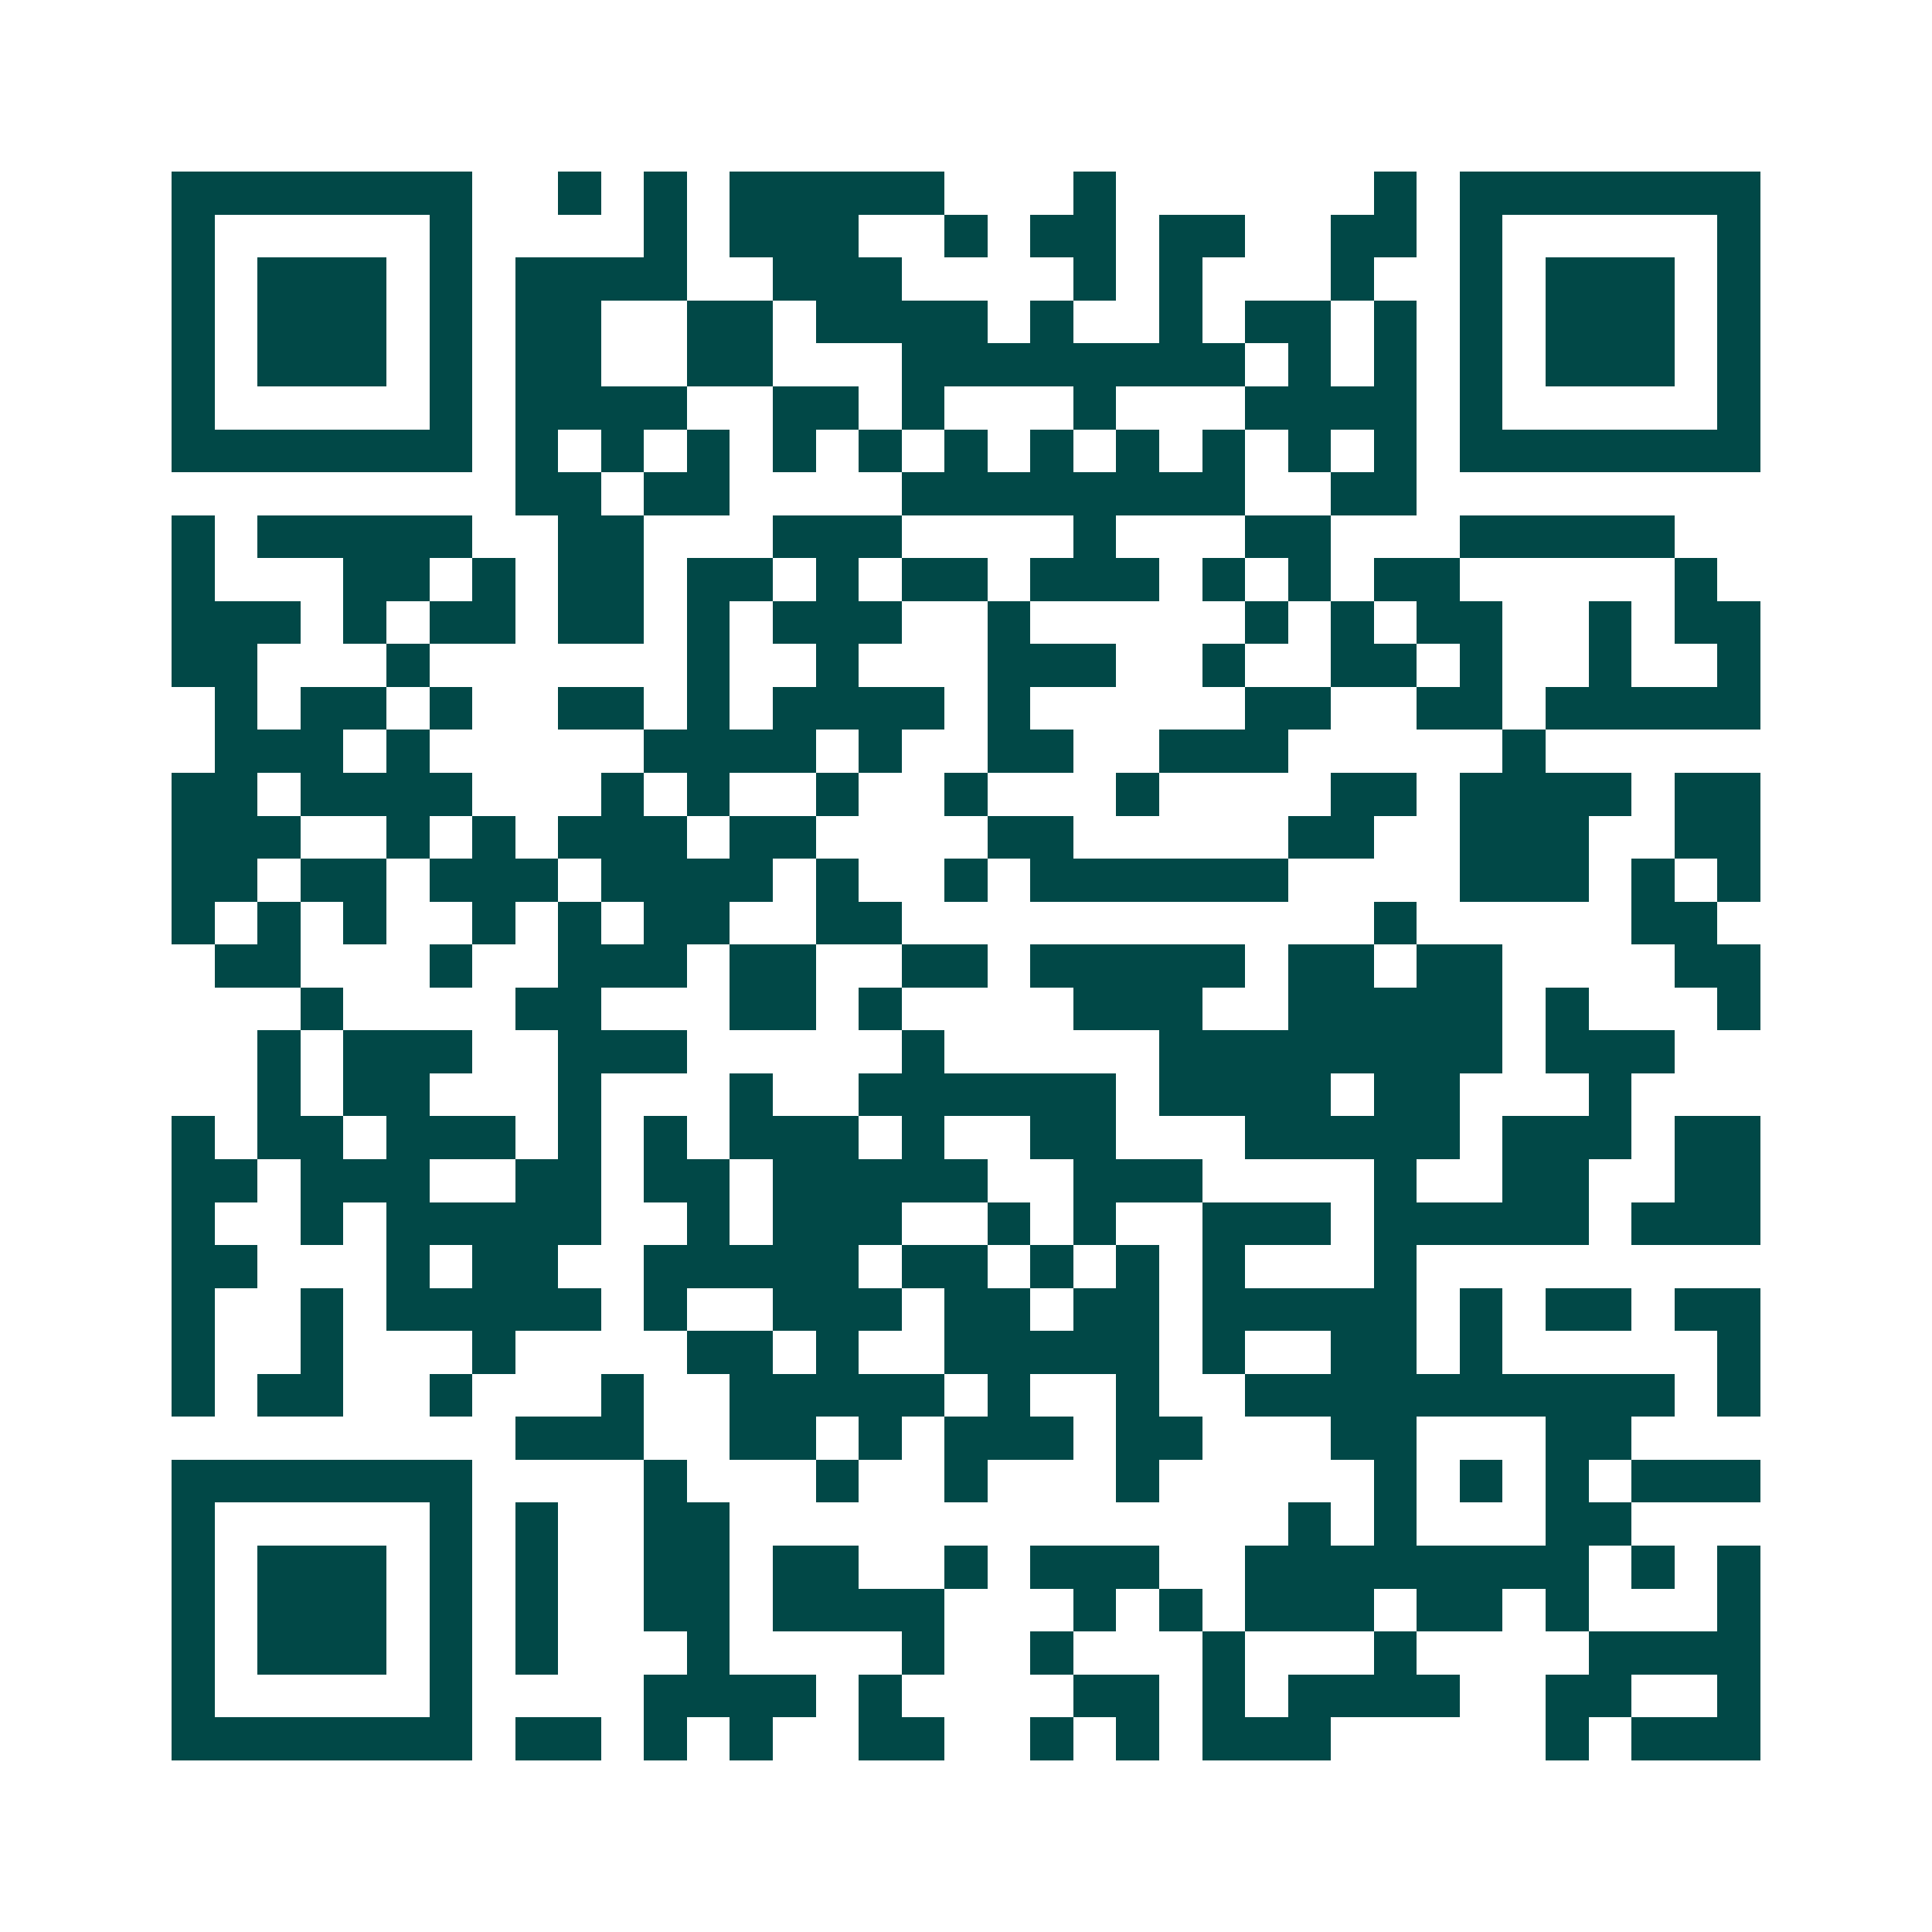 <svg xmlns="http://www.w3.org/2000/svg" width="200" height="200" viewBox="0 0 45 45" shape-rendering="crispEdges"><path fill="#ffffff" d="M0 0h45v45H0z"/><path stroke="#014847" d="M4 4.5h7m2 0h1m1 0h1m1 0h5m3 0h1m6 0h1m1 0h7M4 5.5h1m5 0h1m4 0h1m1 0h3m2 0h1m1 0h2m1 0h2m2 0h2m1 0h1m5 0h1M4 6.5h1m1 0h3m1 0h1m1 0h4m2 0h3m4 0h1m1 0h1m3 0h1m2 0h1m1 0h3m1 0h1M4 7.5h1m1 0h3m1 0h1m1 0h2m2 0h2m1 0h4m1 0h1m2 0h1m1 0h2m1 0h1m1 0h1m1 0h3m1 0h1M4 8.5h1m1 0h3m1 0h1m1 0h2m2 0h2m3 0h8m1 0h1m1 0h1m1 0h1m1 0h3m1 0h1M4 9.5h1m5 0h1m1 0h4m2 0h2m1 0h1m3 0h1m3 0h4m1 0h1m5 0h1M4 10.5h7m1 0h1m1 0h1m1 0h1m1 0h1m1 0h1m1 0h1m1 0h1m1 0h1m1 0h1m1 0h1m1 0h1m1 0h7M12 11.5h2m1 0h2m4 0h8m2 0h2M4 12.5h1m1 0h5m2 0h2m3 0h3m4 0h1m3 0h2m3 0h5M4 13.5h1m3 0h2m1 0h1m1 0h2m1 0h2m1 0h1m1 0h2m1 0h3m1 0h1m1 0h1m1 0h2m5 0h1M4 14.5h3m1 0h1m1 0h2m1 0h2m1 0h1m1 0h3m2 0h1m5 0h1m1 0h1m1 0h2m2 0h1m1 0h2M4 15.5h2m3 0h1m6 0h1m2 0h1m3 0h3m2 0h1m2 0h2m1 0h1m2 0h1m2 0h1M5 16.5h1m1 0h2m1 0h1m2 0h2m1 0h1m1 0h4m1 0h1m5 0h2m2 0h2m1 0h5M5 17.5h3m1 0h1m5 0h4m1 0h1m2 0h2m2 0h3m5 0h1M4 18.5h2m1 0h4m3 0h1m1 0h1m2 0h1m2 0h1m3 0h1m4 0h2m1 0h4m1 0h2M4 19.5h3m2 0h1m1 0h1m1 0h3m1 0h2m4 0h2m5 0h2m2 0h3m2 0h2M4 20.5h2m1 0h2m1 0h3m1 0h4m1 0h1m2 0h1m1 0h6m4 0h3m1 0h1m1 0h1M4 21.5h1m1 0h1m1 0h1m2 0h1m1 0h1m1 0h2m2 0h2m11 0h1m5 0h2M5 22.5h2m3 0h1m2 0h3m1 0h2m2 0h2m1 0h5m1 0h2m1 0h2m4 0h2M7 23.5h1m4 0h2m3 0h2m1 0h1m4 0h3m2 0h5m1 0h1m3 0h1M6 24.5h1m1 0h3m2 0h3m5 0h1m5 0h8m1 0h3M6 25.5h1m1 0h2m3 0h1m3 0h1m2 0h6m1 0h4m1 0h2m3 0h1M4 26.5h1m1 0h2m1 0h3m1 0h1m1 0h1m1 0h3m1 0h1m2 0h2m3 0h5m1 0h3m1 0h2M4 27.5h2m1 0h3m2 0h2m1 0h2m1 0h5m2 0h3m4 0h1m2 0h2m2 0h2M4 28.5h1m2 0h1m1 0h5m2 0h1m1 0h3m2 0h1m1 0h1m2 0h3m1 0h5m1 0h3M4 29.5h2m3 0h1m1 0h2m2 0h5m1 0h2m1 0h1m1 0h1m1 0h1m3 0h1M4 30.5h1m2 0h1m1 0h5m1 0h1m2 0h3m1 0h2m1 0h2m1 0h5m1 0h1m1 0h2m1 0h2M4 31.5h1m2 0h1m3 0h1m4 0h2m1 0h1m2 0h5m1 0h1m2 0h2m1 0h1m5 0h1M4 32.5h1m1 0h2m2 0h1m3 0h1m2 0h5m1 0h1m2 0h1m2 0h10m1 0h1M12 33.5h3m2 0h2m1 0h1m1 0h3m1 0h2m3 0h2m3 0h2M4 34.5h7m4 0h1m3 0h1m2 0h1m3 0h1m5 0h1m1 0h1m1 0h1m1 0h3M4 35.5h1m5 0h1m1 0h1m2 0h2m13 0h1m1 0h1m3 0h2M4 36.5h1m1 0h3m1 0h1m1 0h1m2 0h2m1 0h2m2 0h1m1 0h3m2 0h8m1 0h1m1 0h1M4 37.5h1m1 0h3m1 0h1m1 0h1m2 0h2m1 0h4m3 0h1m1 0h1m1 0h3m1 0h2m1 0h1m3 0h1M4 38.5h1m1 0h3m1 0h1m1 0h1m3 0h1m4 0h1m2 0h1m3 0h1m3 0h1m4 0h4M4 39.5h1m5 0h1m4 0h4m1 0h1m4 0h2m1 0h1m1 0h4m2 0h2m2 0h1M4 40.5h7m1 0h2m1 0h1m1 0h1m2 0h2m2 0h1m1 0h1m1 0h3m5 0h1m1 0h3"/></svg>
